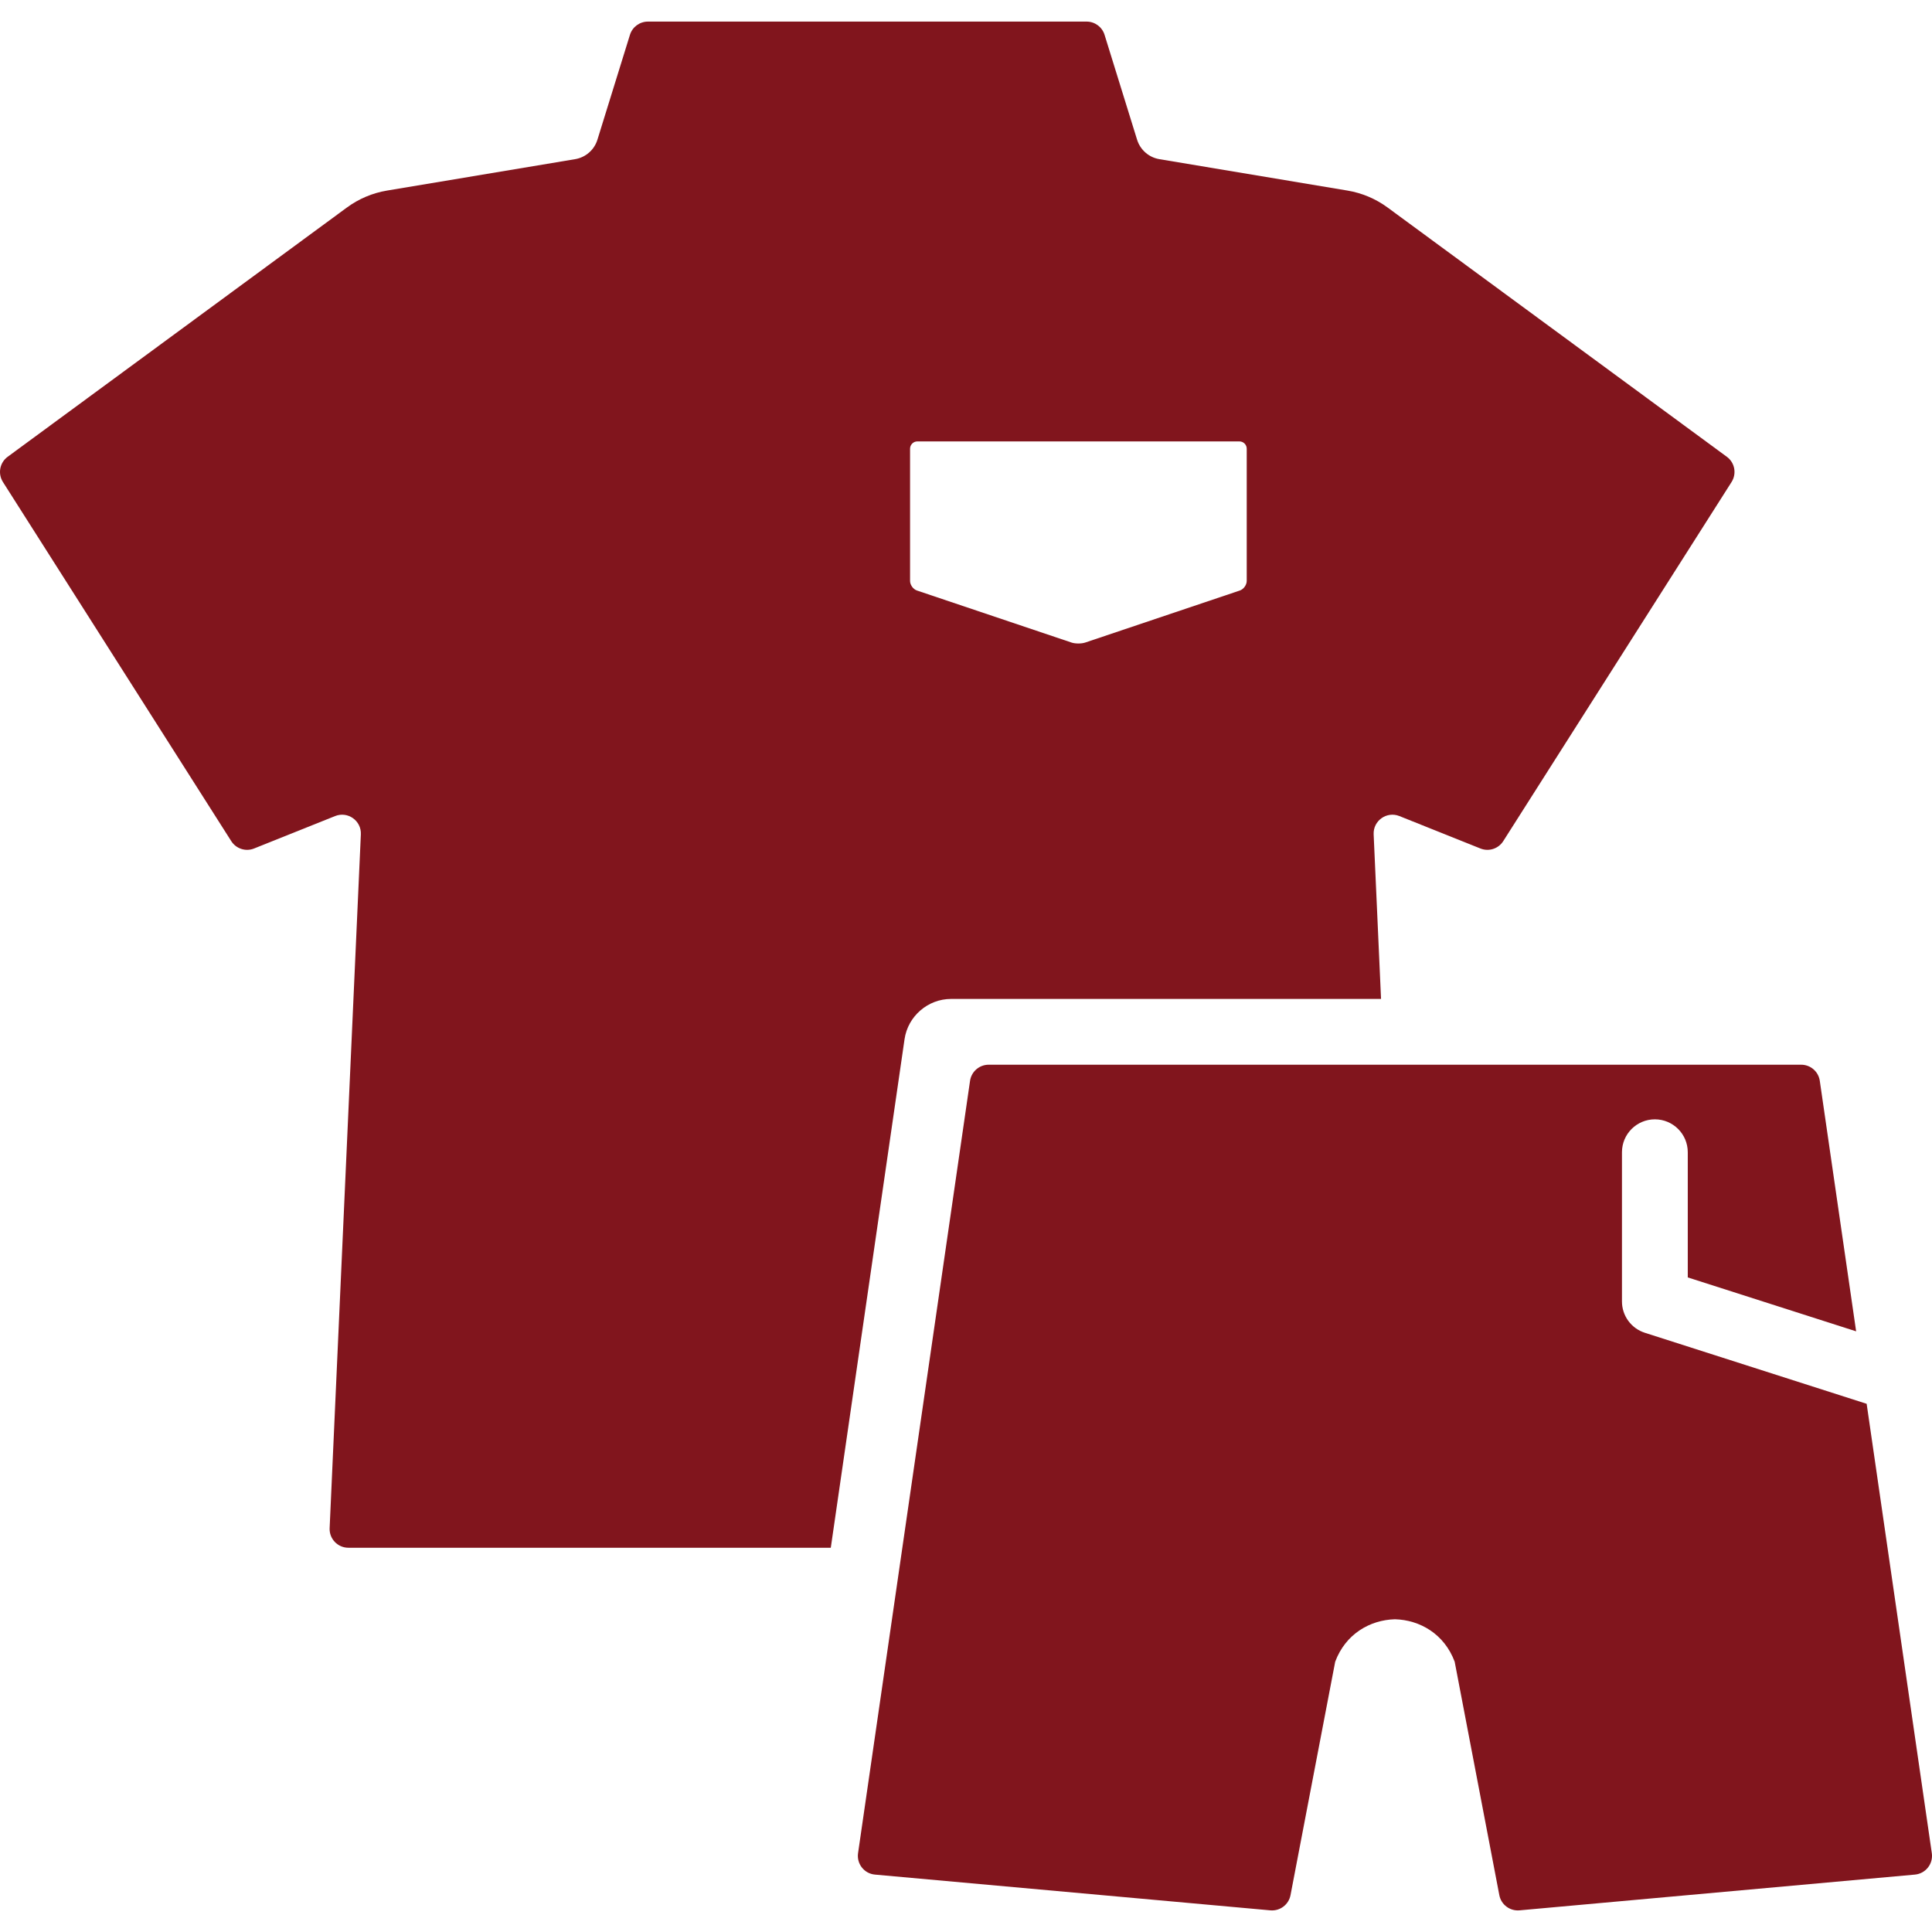 <svg width="63" height="63" xmlns="http://www.w3.org/2000/svg" xmlns:xlink="http://www.w3.org/1999/xlink" xml:space="preserve" overflow="hidden"><g transform="translate(-603 -323)"><path d="M632.496 356.887C632.605 356.138 633.257 355.574 634.013 355.574L648.034 355.574 647.793 350.207C647.773 349.762 648.22 349.445 648.633 349.611L651.274 350.668C651.548 350.778 651.861 350.677 652.019 350.428L659.464 338.718C659.637 338.445 659.57 338.086 659.31 337.895L648.248 329.767C647.861 329.482 647.412 329.293 646.938 329.214L640.806 328.19C640.463 328.133 640.182 327.887 640.079 327.556L639.018 324.135C638.939 323.879 638.701 323.704 638.433 323.704L624.128 323.704C623.859 323.704 623.622 323.879 623.542 324.135L622.481 327.556C622.379 327.887 622.097 328.133 621.755 328.19L615.622 329.214C615.148 329.293 614.699 329.482 614.312 329.767L603.25 337.895C602.99 338.086 602.923 338.445 603.096 338.718L610.541 350.428C610.699 350.677 611.013 350.778 611.286 350.668L613.927 349.611C614.341 349.445 614.787 349.762 614.767 350.207L613.749 372.83C613.733 373.179 614.012 373.47 614.361 373.47L630.091 373.47 632.496 356.887 632.496 356.887ZM632.676 337.632C632.676 337.501 632.783 337.394 632.913 337.394L643.416 337.394C643.547 337.394 643.654 337.501 643.654 337.632L643.654 341.943C643.654 342.073 643.552 342.215 643.429 342.256L638.39 343.952C638.266 343.994 638.063 343.994 637.939 343.952L632.901 342.256C632.777 342.215 632.676 342.073 632.676 341.943L632.676 337.632 632.676 337.632ZM665.994 383.43C666.044 383.778 665.792 384.097 665.442 384.128L652.549 385.294C652.235 385.322 651.95 385.108 651.891 384.798L650.435 377.186C650.095 376.277 649.296 375.824 648.487 375.802 647.677 375.824 646.879 376.277 646.539 377.186L645.082 384.798C645.023 385.108 644.739 385.322 644.425 385.294L631.531 384.128C631.181 384.097 630.93 383.778 630.98 383.43L634.632 358.244C634.676 357.943 634.934 357.719 635.239 357.719L661.735 357.719C662.039 357.719 662.298 357.943 662.341 358.244L663.526 366.413 658.036 364.655 658.036 360.573C658.036 359.98 657.555 359.5 656.963 359.5 656.371 359.5 655.89 359.98 655.89 360.573L655.89 365.438C655.89 365.905 656.192 366.318 656.636 366.46L663.869 368.776 665.994 383.43 665.994 383.43Z" fill="#81151D"/></g></svg>